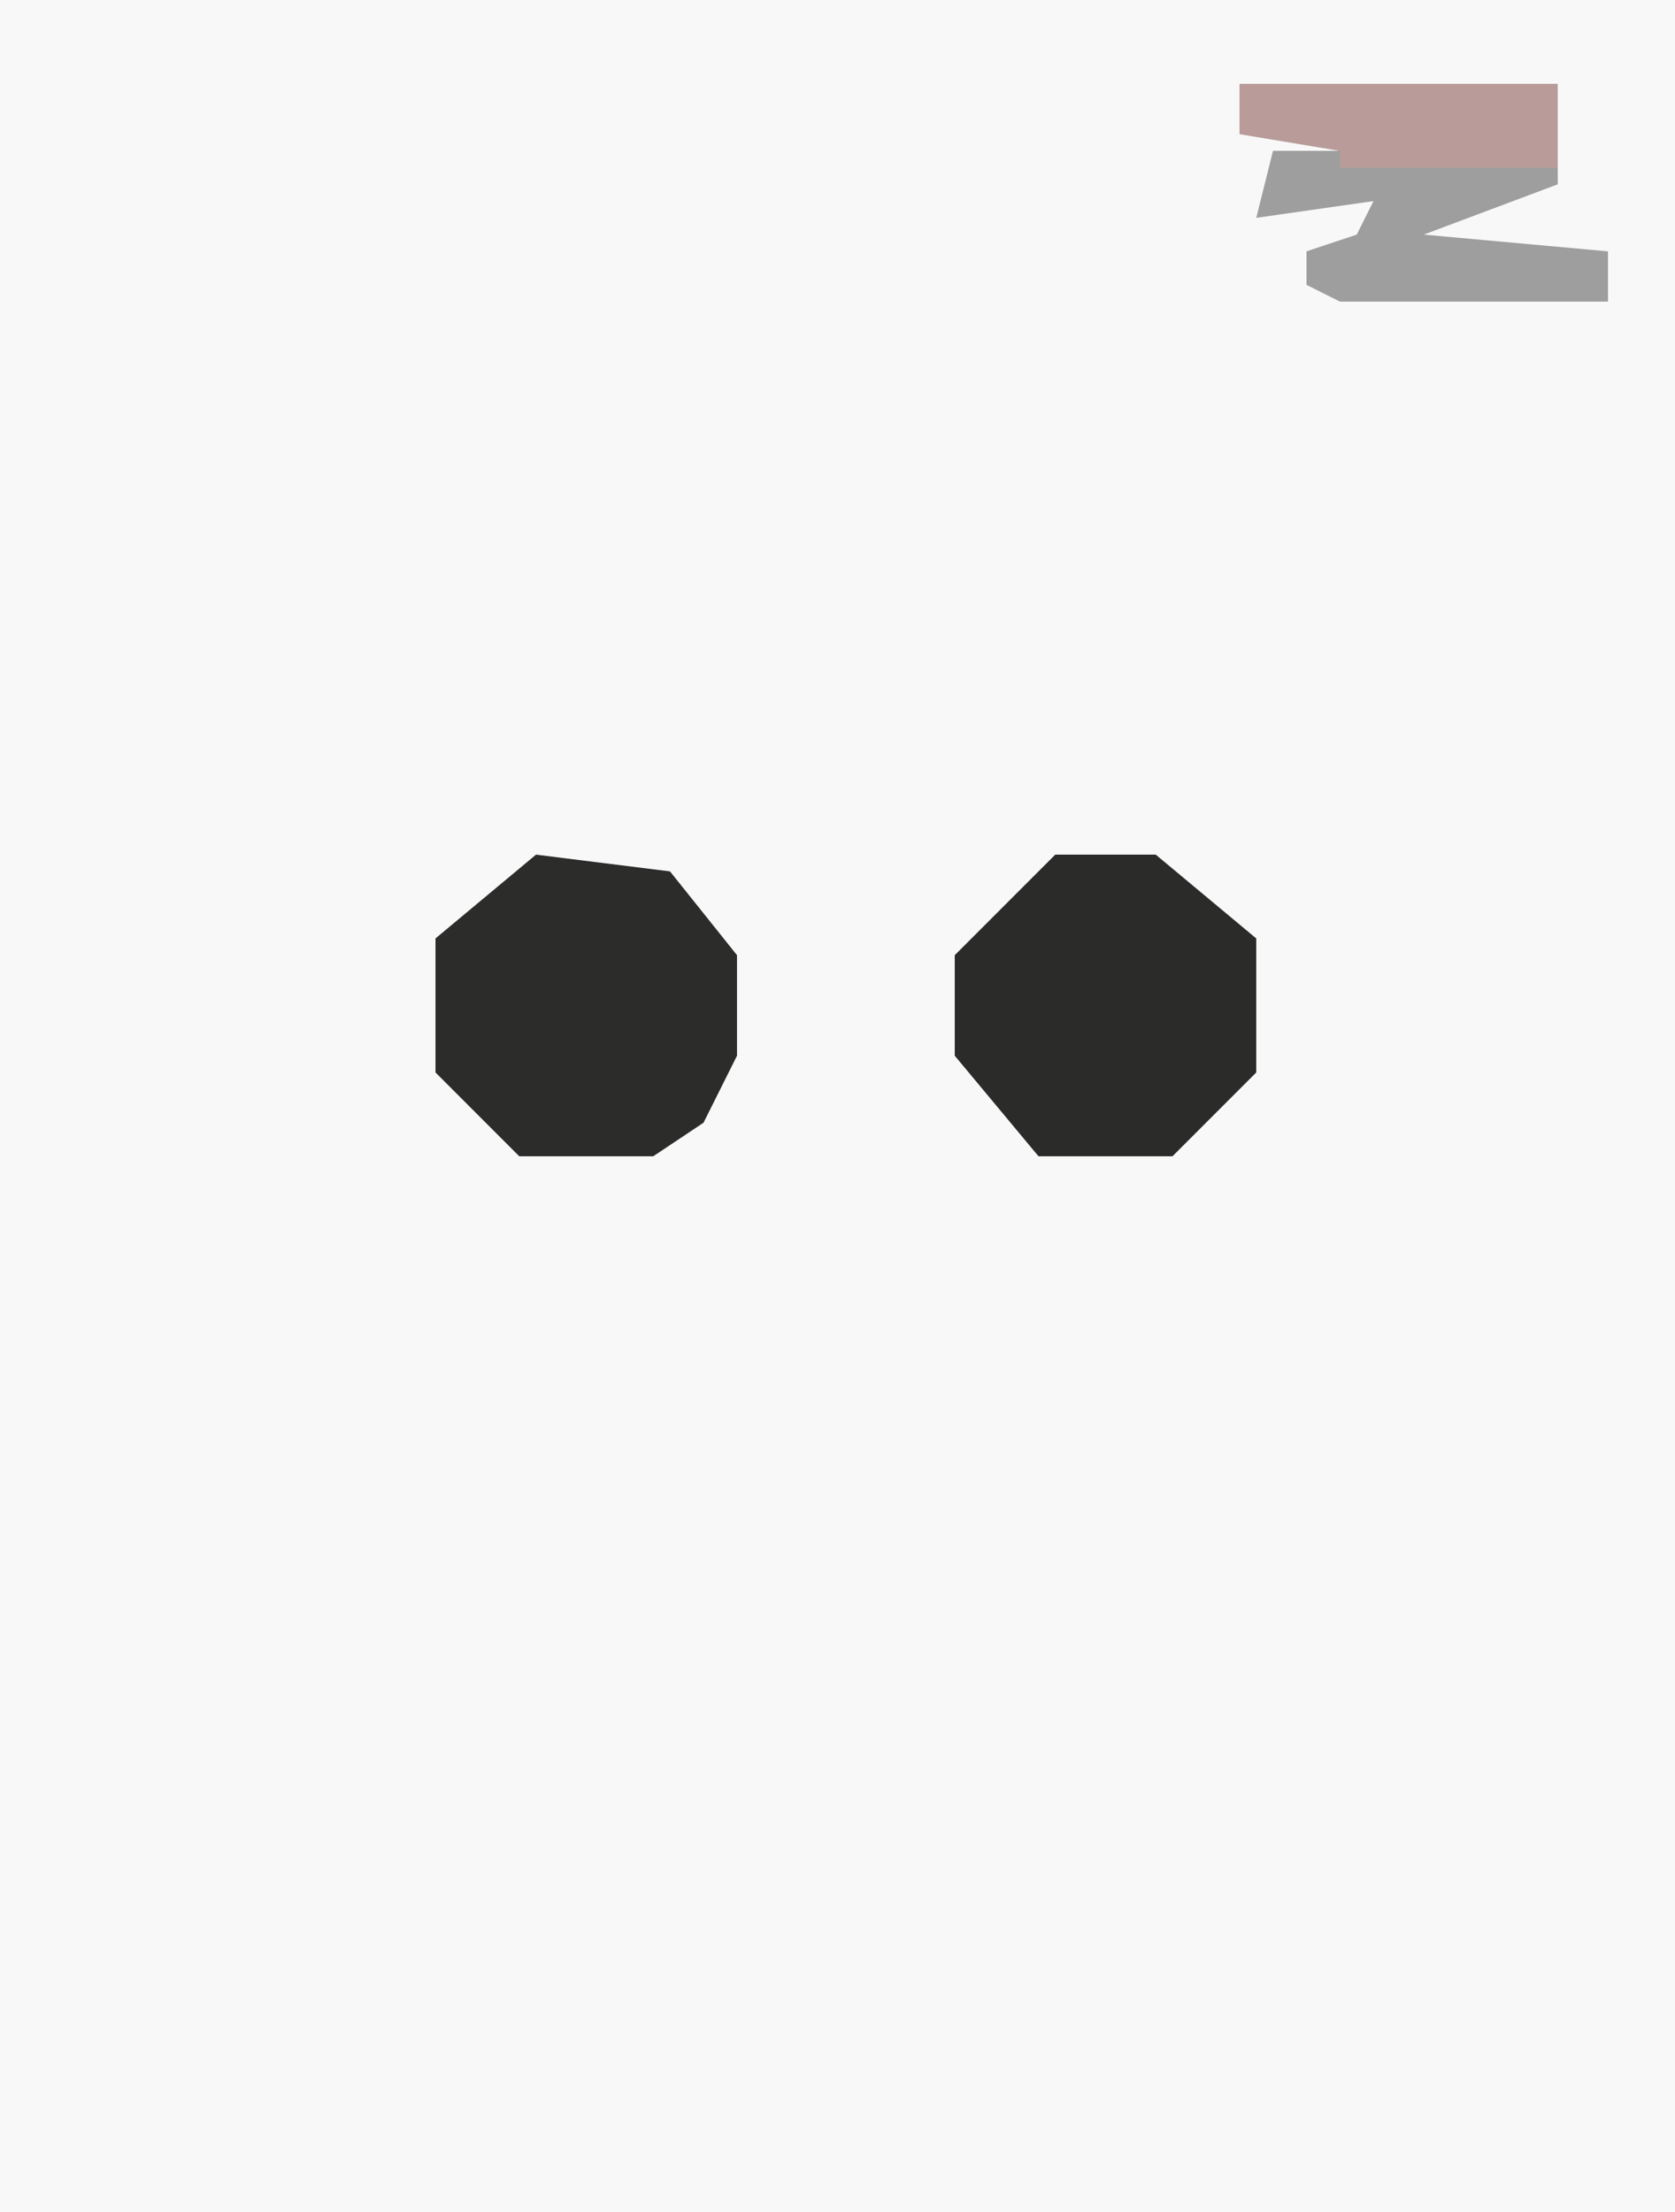 <?xml version="1.0" encoding="UTF-8"?>
<svg version="1.1" xmlns="http://www.w3.org/2000/svg" width="100" height="132">
<path d="M0,0 L100,0 L100,132 L0,132 Z " fill="#F8F8F8" transform="translate(0,0)"/>
<path d="M0,0 L8,1 L12,6 L12,12 L10,16 L7,18 L-1,18 L-6,13 L-6,5 Z " fill="#2C2C2B" transform="translate(32,51)"/>
<path d="M0,0 L6,0 L12,5 L12,13 L7,18 L-1,18 L-6,12 L-6,6 L-1,1 Z " fill="#2B2B2A" transform="translate(63,51)"/>
<path d="M0,0 L19,0 L19,6 L11,9 L22,10 L22,13 L6,13 L4,12 L4,10 L7,9 L8,7 L1,8 L2,4 L6,4 L0,3 Z " fill="#9E9E9E" transform="translate(74,5)"/>
<path d="M0,0 L19,0 L19,5 L6,5 L6,4 L0,3 Z " fill="#B99C9A" transform="translate(74,5)"/>
</svg>
